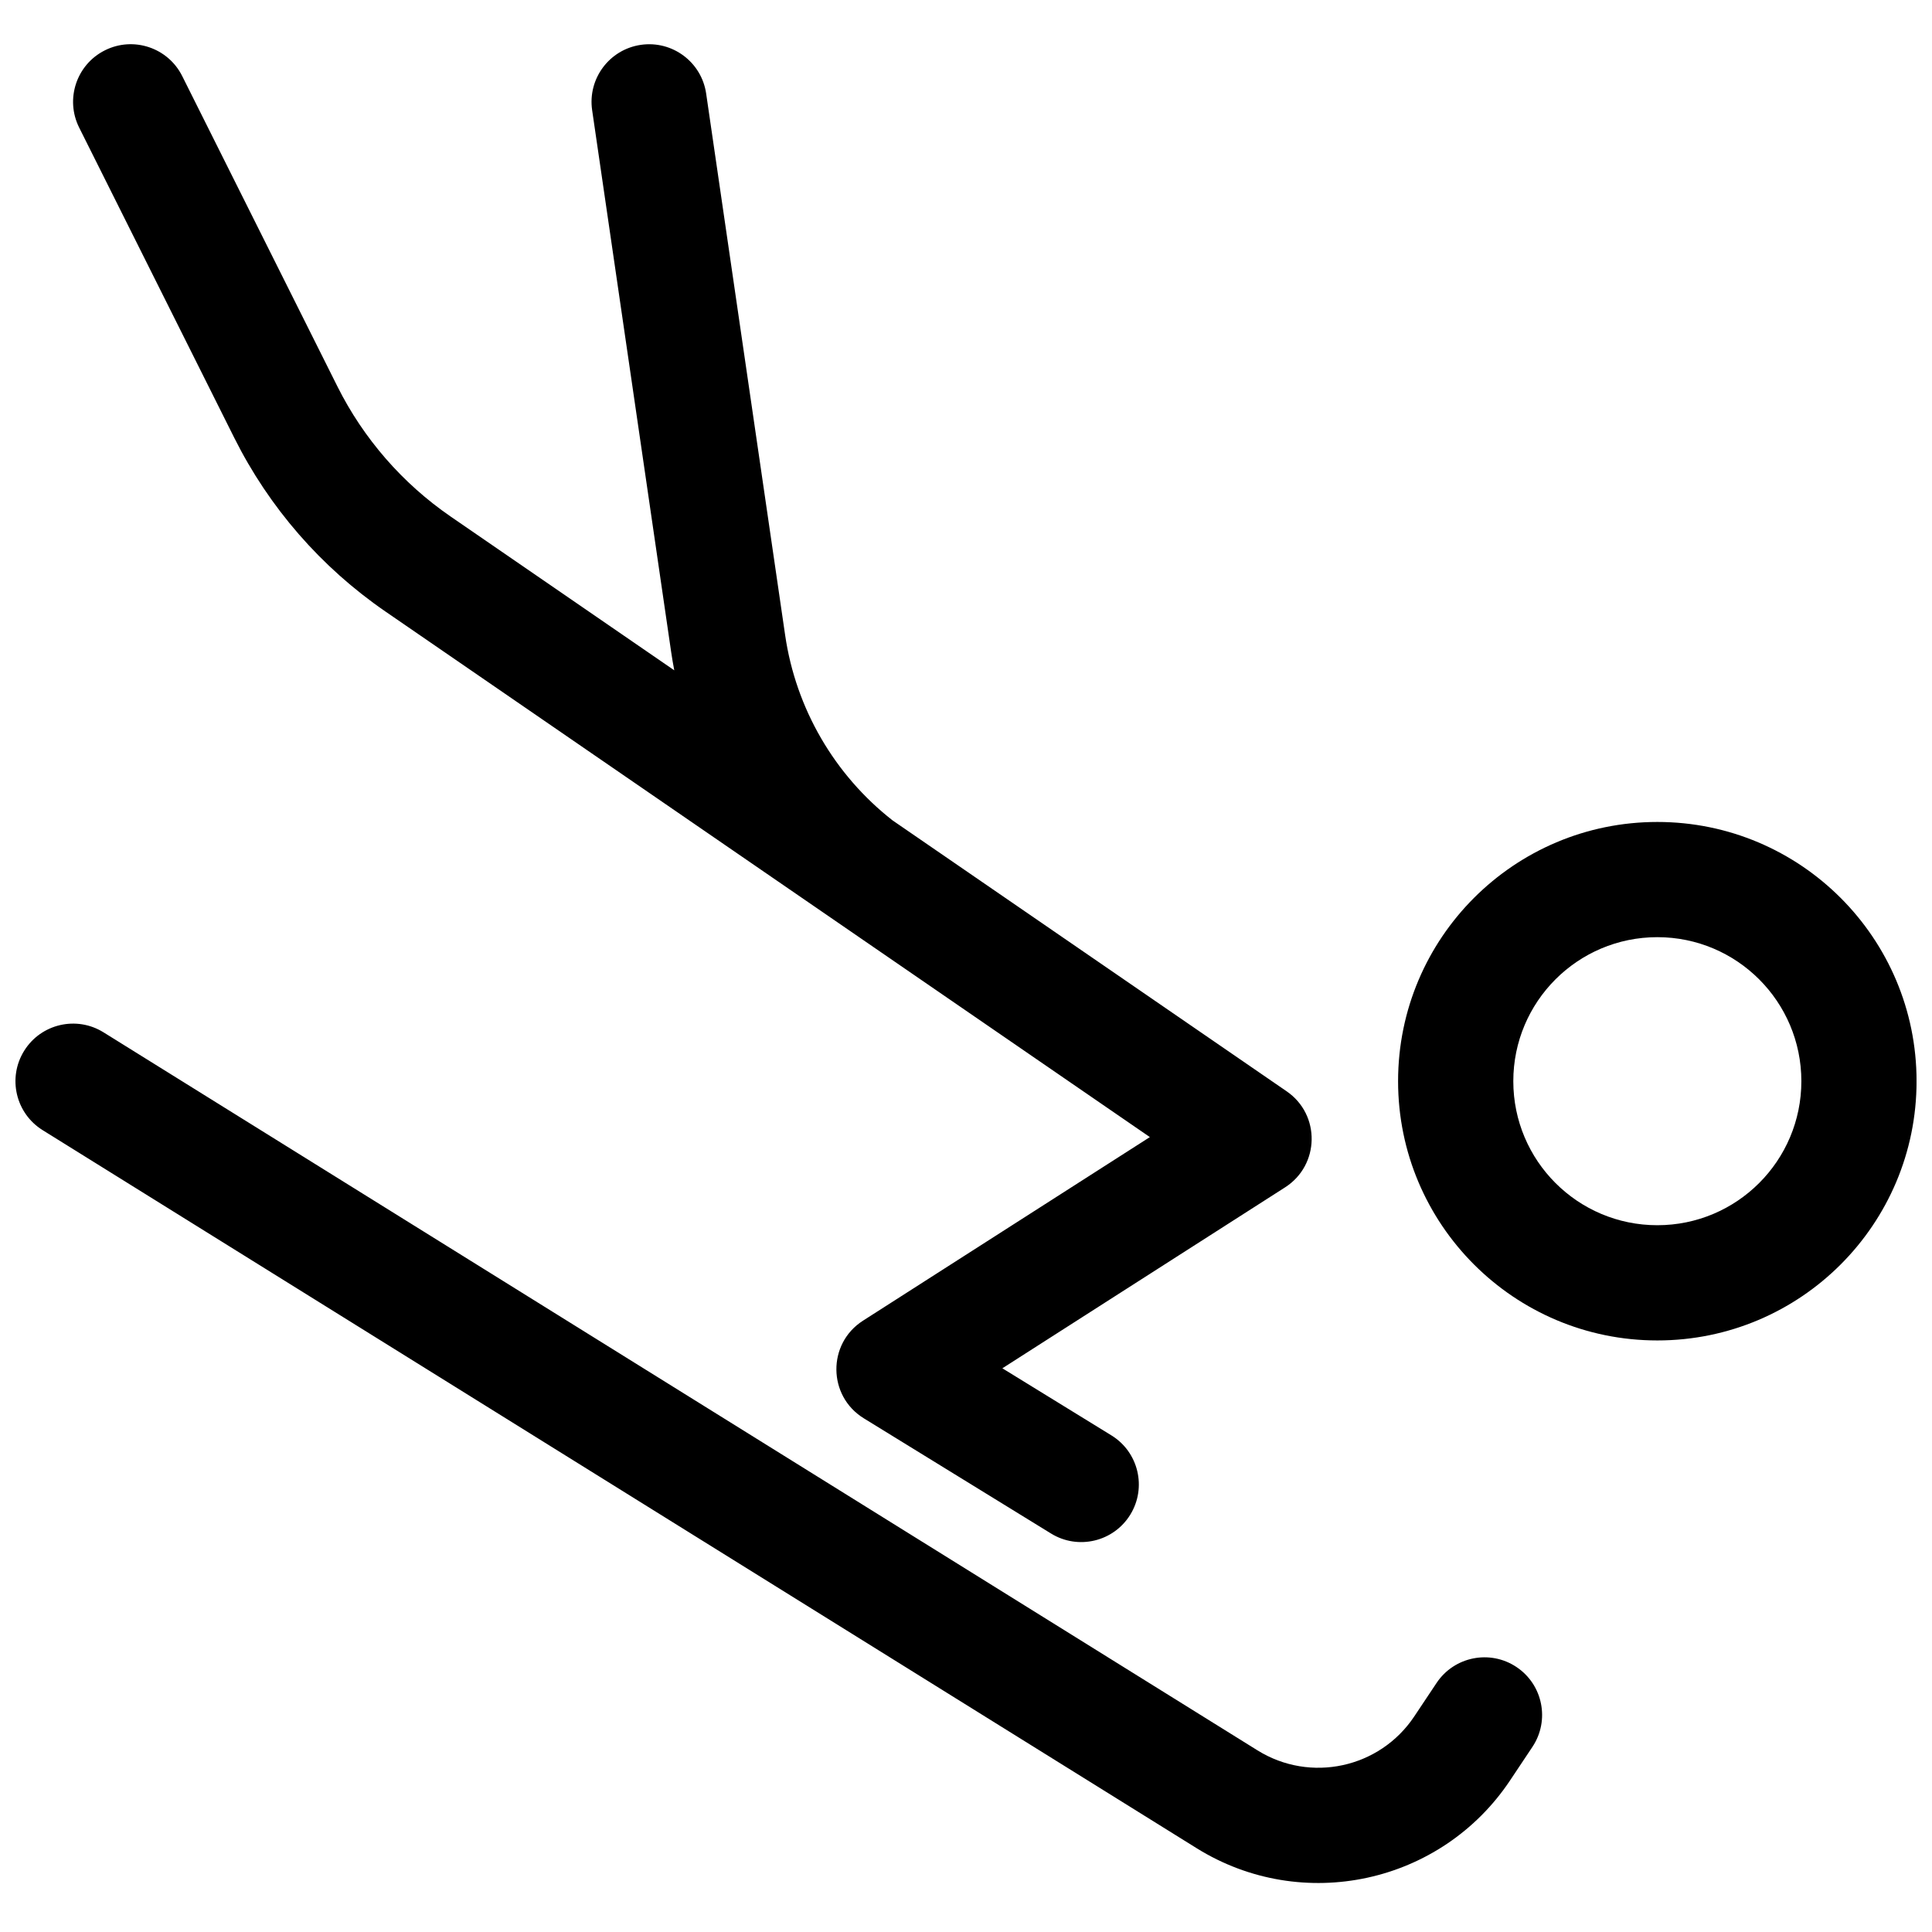 <?xml version="1.0" encoding="UTF-8"?>
<!-- Uploaded to: ICON Repo, www.svgrepo.com, Generator: ICON Repo Mixer Tools -->
<svg width="800px" height="800px" version="1.1" viewBox="144 144 512 512" xmlns="http://www.w3.org/2000/svg">
 <defs>
  <clipPath id="a">
   <path d="m148.09 155h503.81v489h-503.81z"/>
  </clipPath>
 </defs>
 <g clip-path="url(#a)">
  <path d="m155.3 443.5c-7.16-4.457-9.352-13.871-4.898-21.027 4.453-7.16 13.867-9.352 21.027-4.898l305.82 190.29c14.004 8.711 32.391 4.731 41.539-8.988l5.914-8.871c4.676-7.016 14.156-8.91 21.172-4.234s8.91 14.156 4.234 21.172l-5.914 8.871c-18.297 27.441-55.074 35.398-83.074 17.977zm167.39-121.86c-0.312-1.621-0.59-3.258-0.832-4.902l-20.934-143.54c-1.215-8.344 4.562-16.094 12.906-17.312 8.344-1.215 16.094 4.562 17.309 12.906l20.934 143.54c2.84 19.465 13.07 37.02 28.457 49.074l104.46 71.812c9 6.188 8.777 19.551-0.422 25.441l-74.93 47.953 28.902 17.785c7.18 4.418 9.418 13.824 5 21.004-4.418 7.18-13.824 9.422-21.004 5l-49.617-30.531c-9.586-5.902-9.711-19.793-0.23-25.863l76.039-48.664-202.59-139.29c-17.027-11.707-30.809-27.539-40.051-46.023l-41.105-82.215c-3.769-7.539-0.715-16.711 6.828-20.48 7.539-3.773 16.711-0.715 20.48 6.828l41.109 82.211c6.93 13.863 17.266 25.738 30.035 34.52zm260.52 177.59c-37.945 0-68.703-30.758-68.703-68.703 0-37.941 30.758-68.699 68.703-68.699 37.941 0 68.699 30.758 68.699 68.699 0 37.945-30.758 68.703-68.699 68.703zm0-30.535c21.078 0 38.168-17.086 38.168-38.168 0-21.078-17.09-38.168-38.168-38.168-21.082 0-38.168 17.09-38.168 38.168 0 21.082 17.086 38.168 38.168 38.168z"/>
 </g>
</svg>